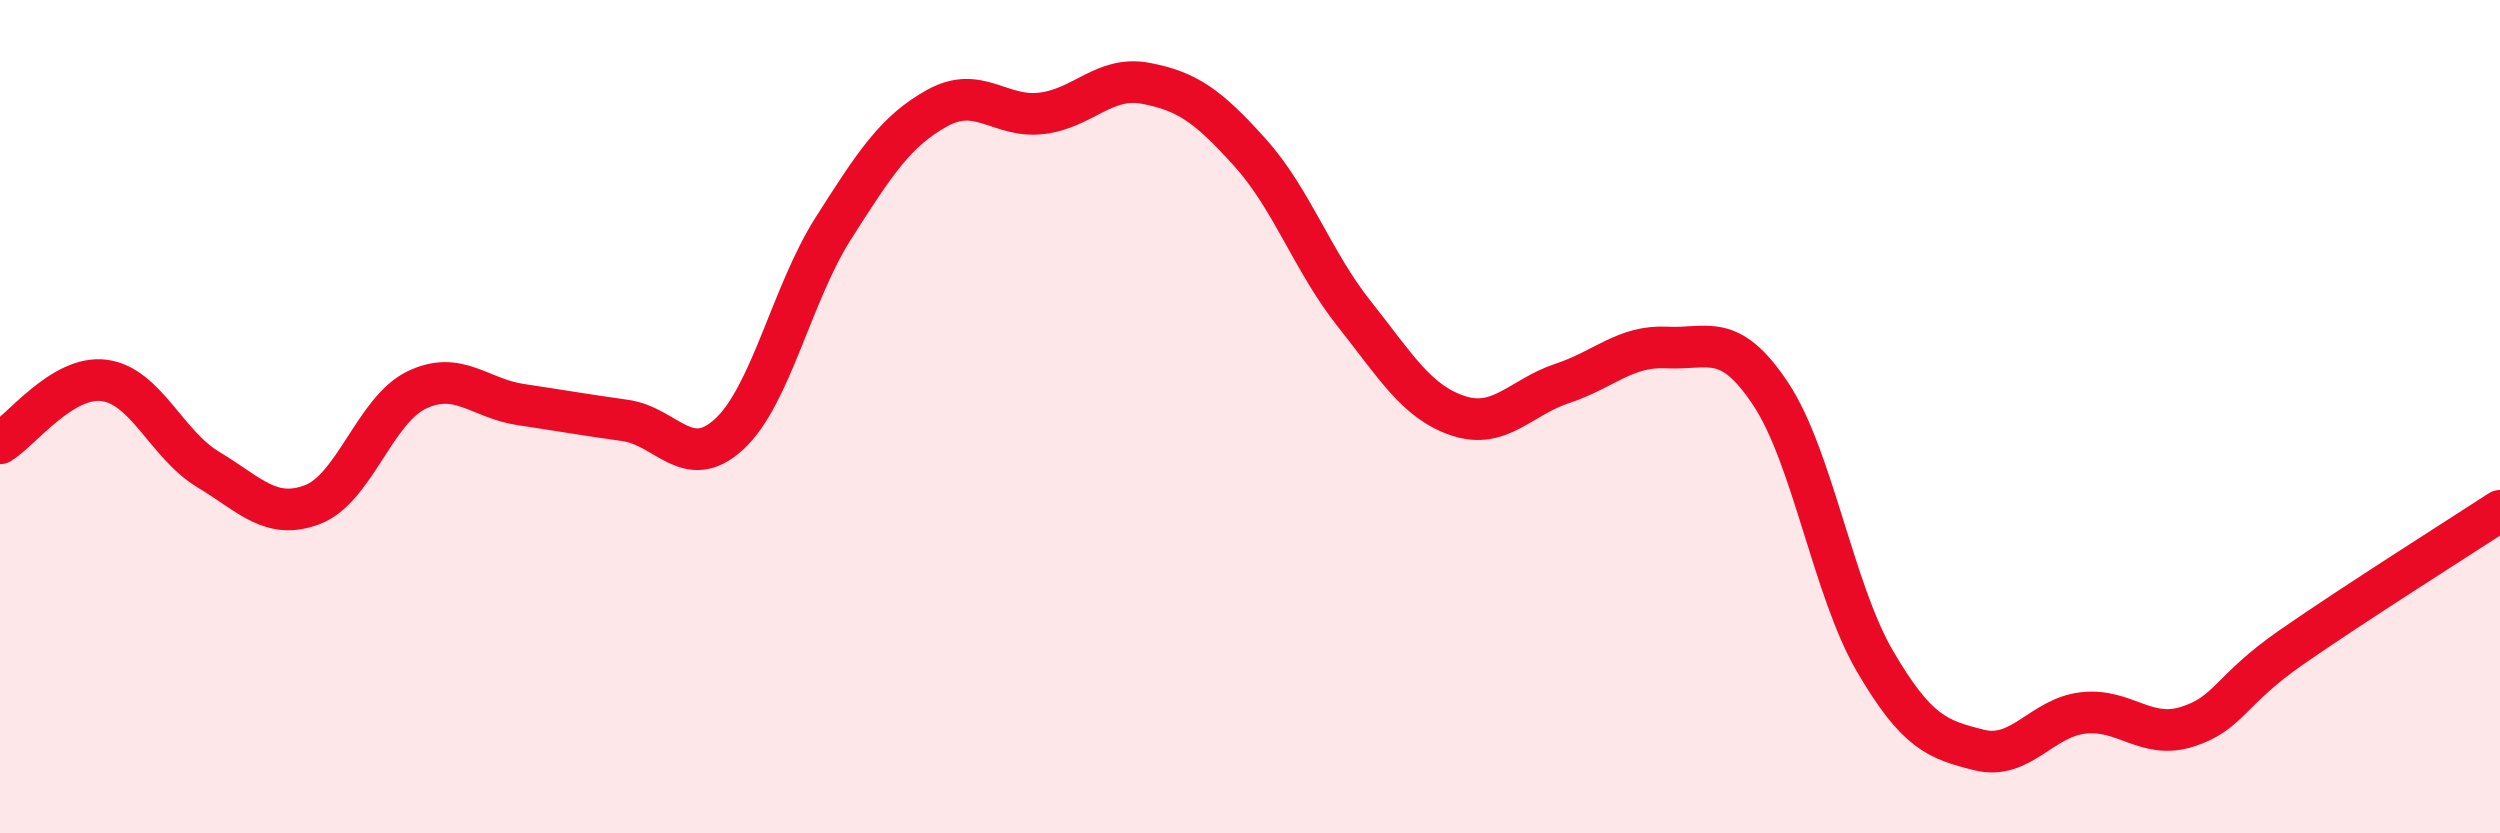
    <svg width="60" height="20" viewBox="0 0 60 20" xmlns="http://www.w3.org/2000/svg">
      <path
        d="M 0,10.64 C 0.5,10.34 1.5,9 2.5,9.13 C 3.5,9.26 4,10.67 5,11.27 C 6,11.87 6.5,12.49 7.5,12.11 C 8.5,11.73 9,9.84 10,9.36 C 11,8.88 11.5,9.56 12.5,9.71 C 13.5,9.86 14,9.95 15,10.09 C 16,10.23 16.5,11.34 17.5,10.42 C 18.5,9.5 19,7.05 20,5.48 C 21,3.91 21.5,3.14 22.5,2.59 C 23.5,2.04 24,2.84 25,2.72 C 26,2.6 26.5,1.81 27.5,2 C 28.5,2.19 29,2.55 30,3.66 C 31,4.77 31.5,6.27 32.5,7.53 C 33.5,8.79 34,9.65 35,9.98 C 36,10.31 36.5,9.53 37.5,9.2 C 38.5,8.87 39,8.29 40,8.34 C 41,8.39 41.5,7.95 42.5,9.46 C 43.5,10.97 44,14.16 45,15.87 C 46,17.58 46.5,17.75 47.5,18 C 48.5,18.25 49,17.22 50,17.11 C 51,17 51.5,17.76 52.5,17.44 C 53.5,17.12 53.5,16.57 55,15.53 C 56.5,14.49 59,12.91 60,12.26L60 20L0 20Z"
        fill="#EB0A25"
        opacity="0.1"
        stroke-linecap="round"
        stroke-linejoin="round"
      />
      <path
        d="M 0,10.64 C 0.5,10.34 1.5,9 2.5,9.13 C 3.5,9.26 4,10.67 5,11.27 C 6,11.87 6.5,12.49 7.5,12.11 C 8.5,11.73 9,9.84 10,9.36 C 11,8.88 11.5,9.56 12.5,9.71 C 13.5,9.86 14,9.95 15,10.09 C 16,10.23 16.5,11.34 17.5,10.42 C 18.5,9.5 19,7.05 20,5.48 C 21,3.91 21.5,3.14 22.5,2.59 C 23.5,2.04 24,2.84 25,2.72 C 26,2.6 26.5,1.81 27.5,2 C 28.5,2.19 29,2.55 30,3.66 C 31,4.77 31.5,6.27 32.5,7.53 C 33.5,8.79 34,9.65 35,9.98 C 36,10.31 36.5,9.53 37.5,9.2 C 38.5,8.87 39,8.29 40,8.34 C 41,8.39 41.5,7.95 42.5,9.46 C 43.5,10.97 44,14.16 45,15.87 C 46,17.58 46.5,17.75 47.5,18 C 48.5,18.25 49,17.22 50,17.11 C 51,17 51.5,17.76 52.5,17.44 C 53.5,17.12 53.5,16.57 55,15.53 C 56.5,14.49 59,12.91 60,12.26"
        stroke="#EB0A25"
        stroke-width="1"
        fill="none"
        stroke-linecap="round"
        stroke-linejoin="round"
      />
    </svg>
  